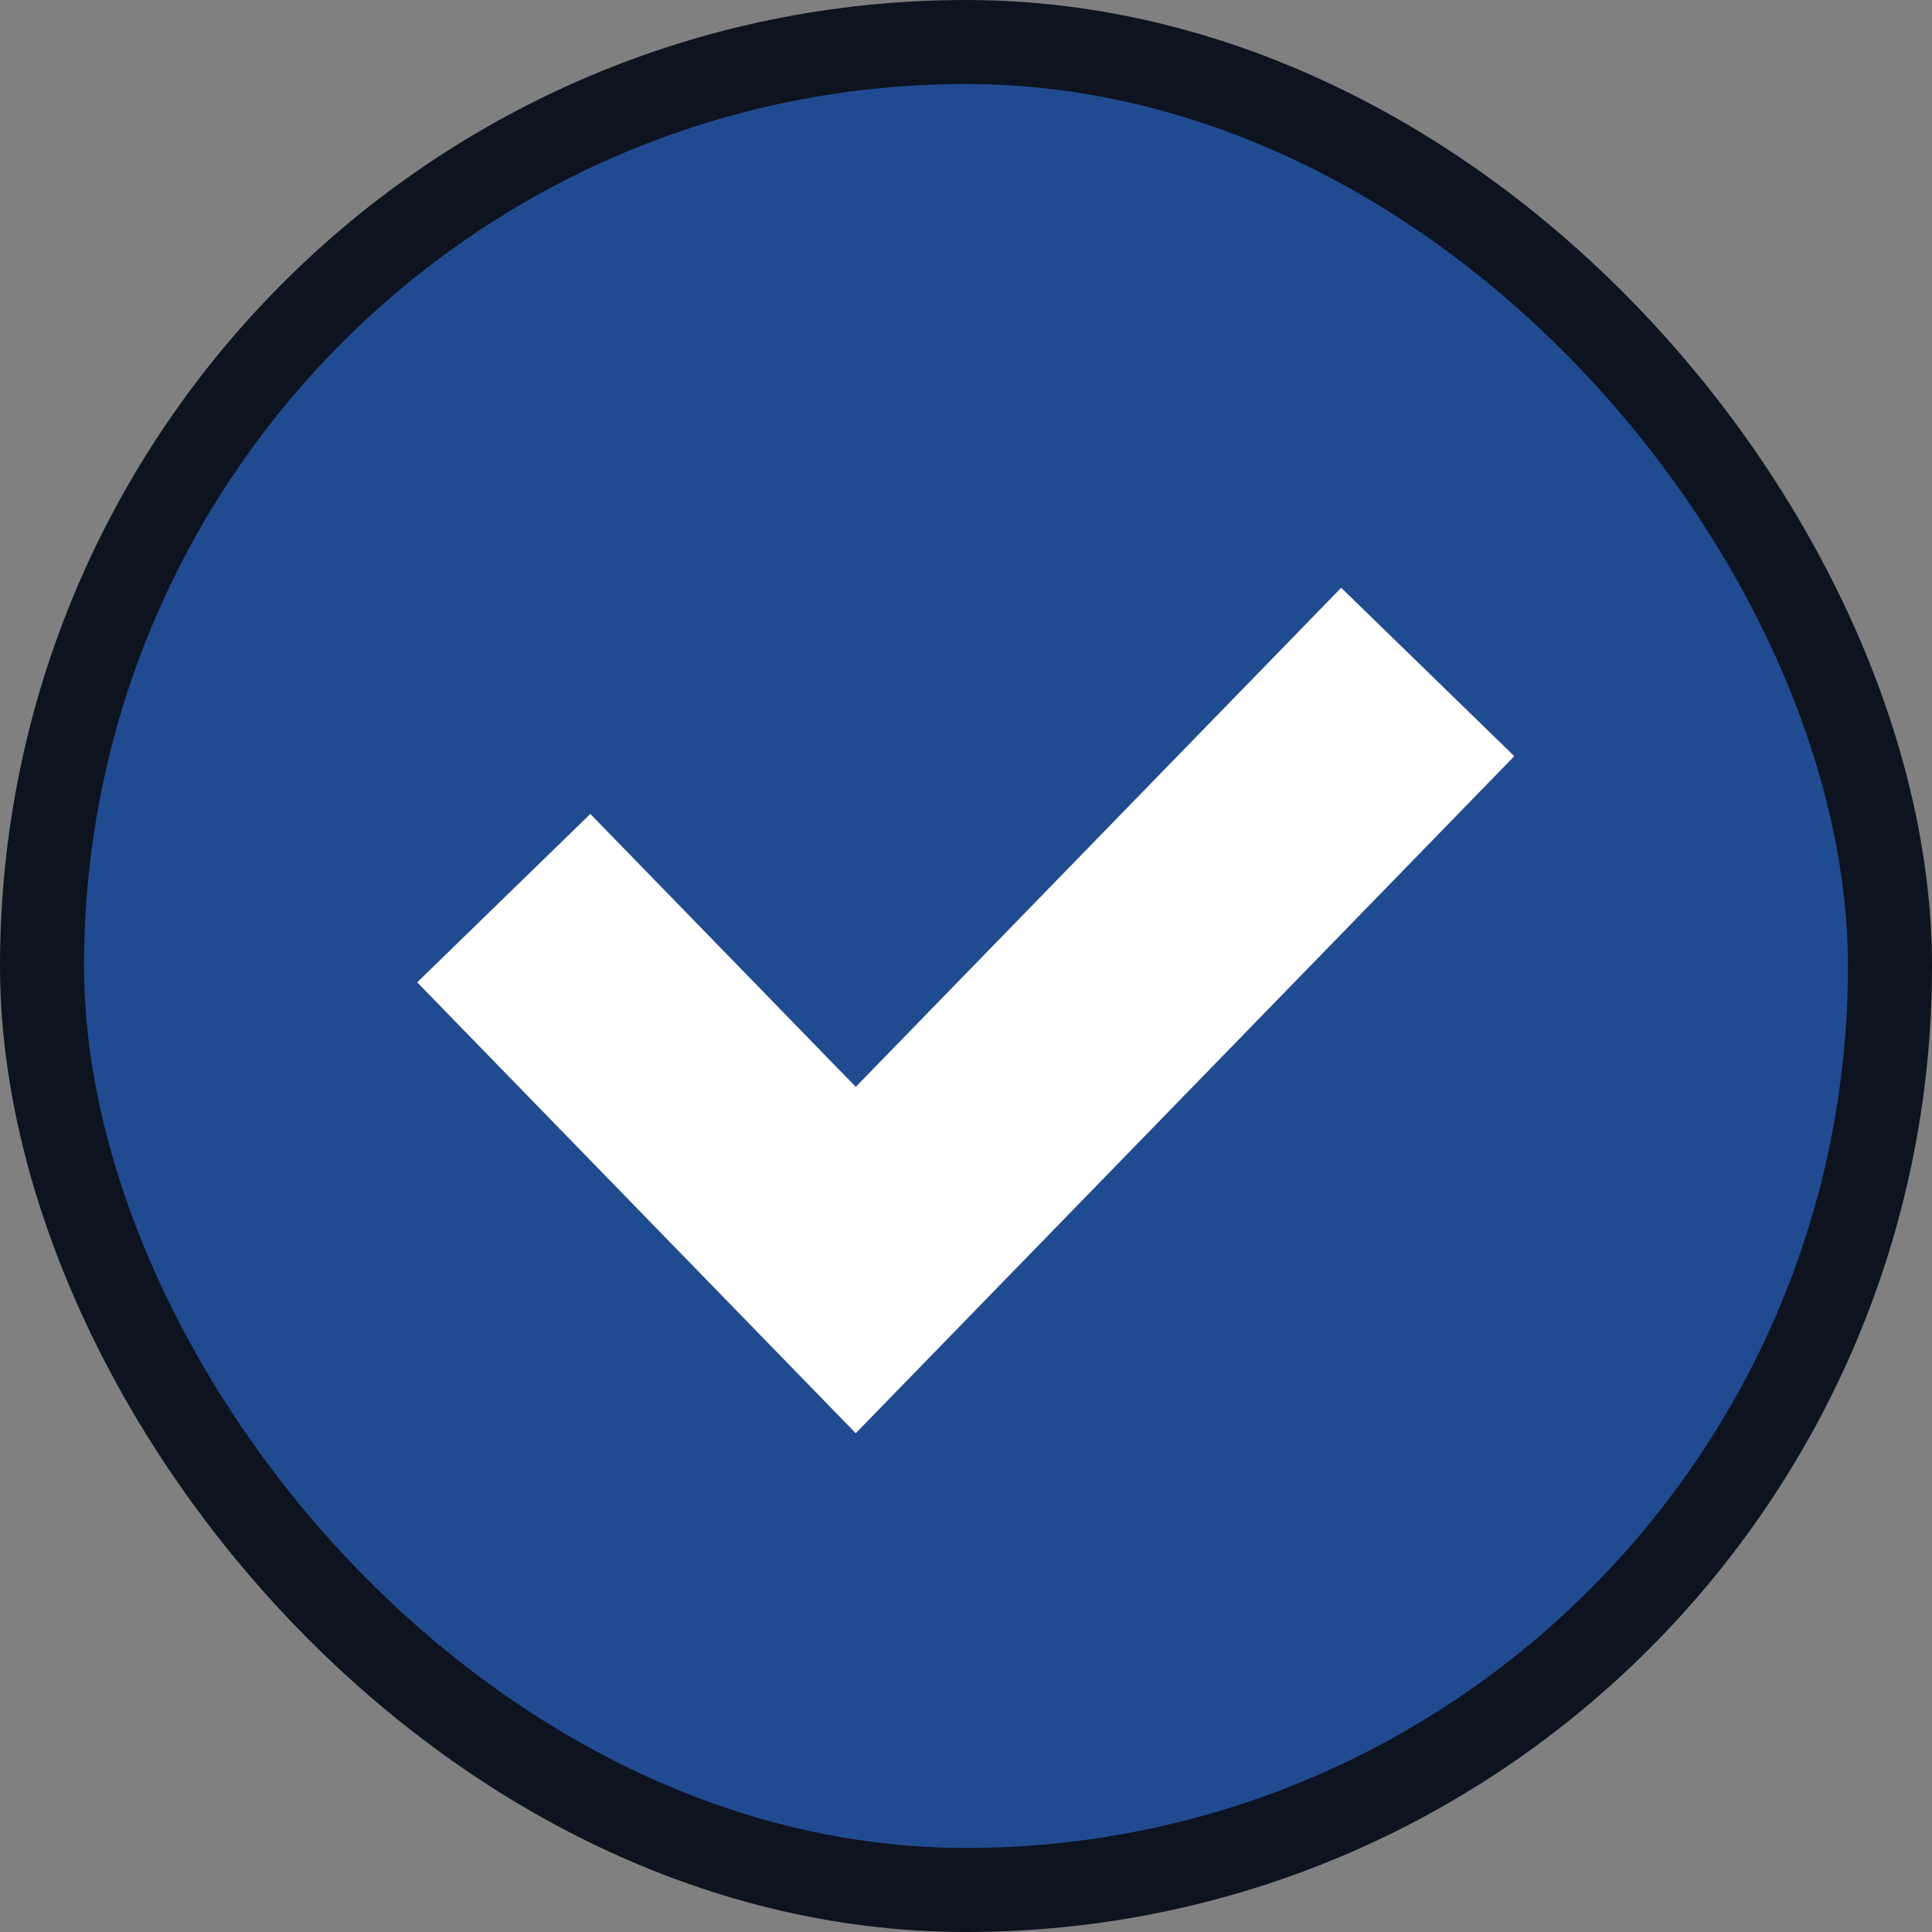 <svg width="16" height="16" viewBox="0 0 16 16" fill="none" xmlns="http://www.w3.org/2000/svg">
<rect x="0" y="0" width="16" height="16" fill="#808080" stroke="none"/>
<rect x="0.348" y="0.348" width="15.304" height="15.304" rx="7.652" fill="#214B91"/>
<rect x="0.348" y="0.348" width="15.304" height="15.304" rx="7.652" stroke="#0E1320" stroke-width="0.696"/>
<path d="M4.172 7.438L7.087 10.435L11.824 5.565" stroke="white" stroke-width="2"/>
</svg>
